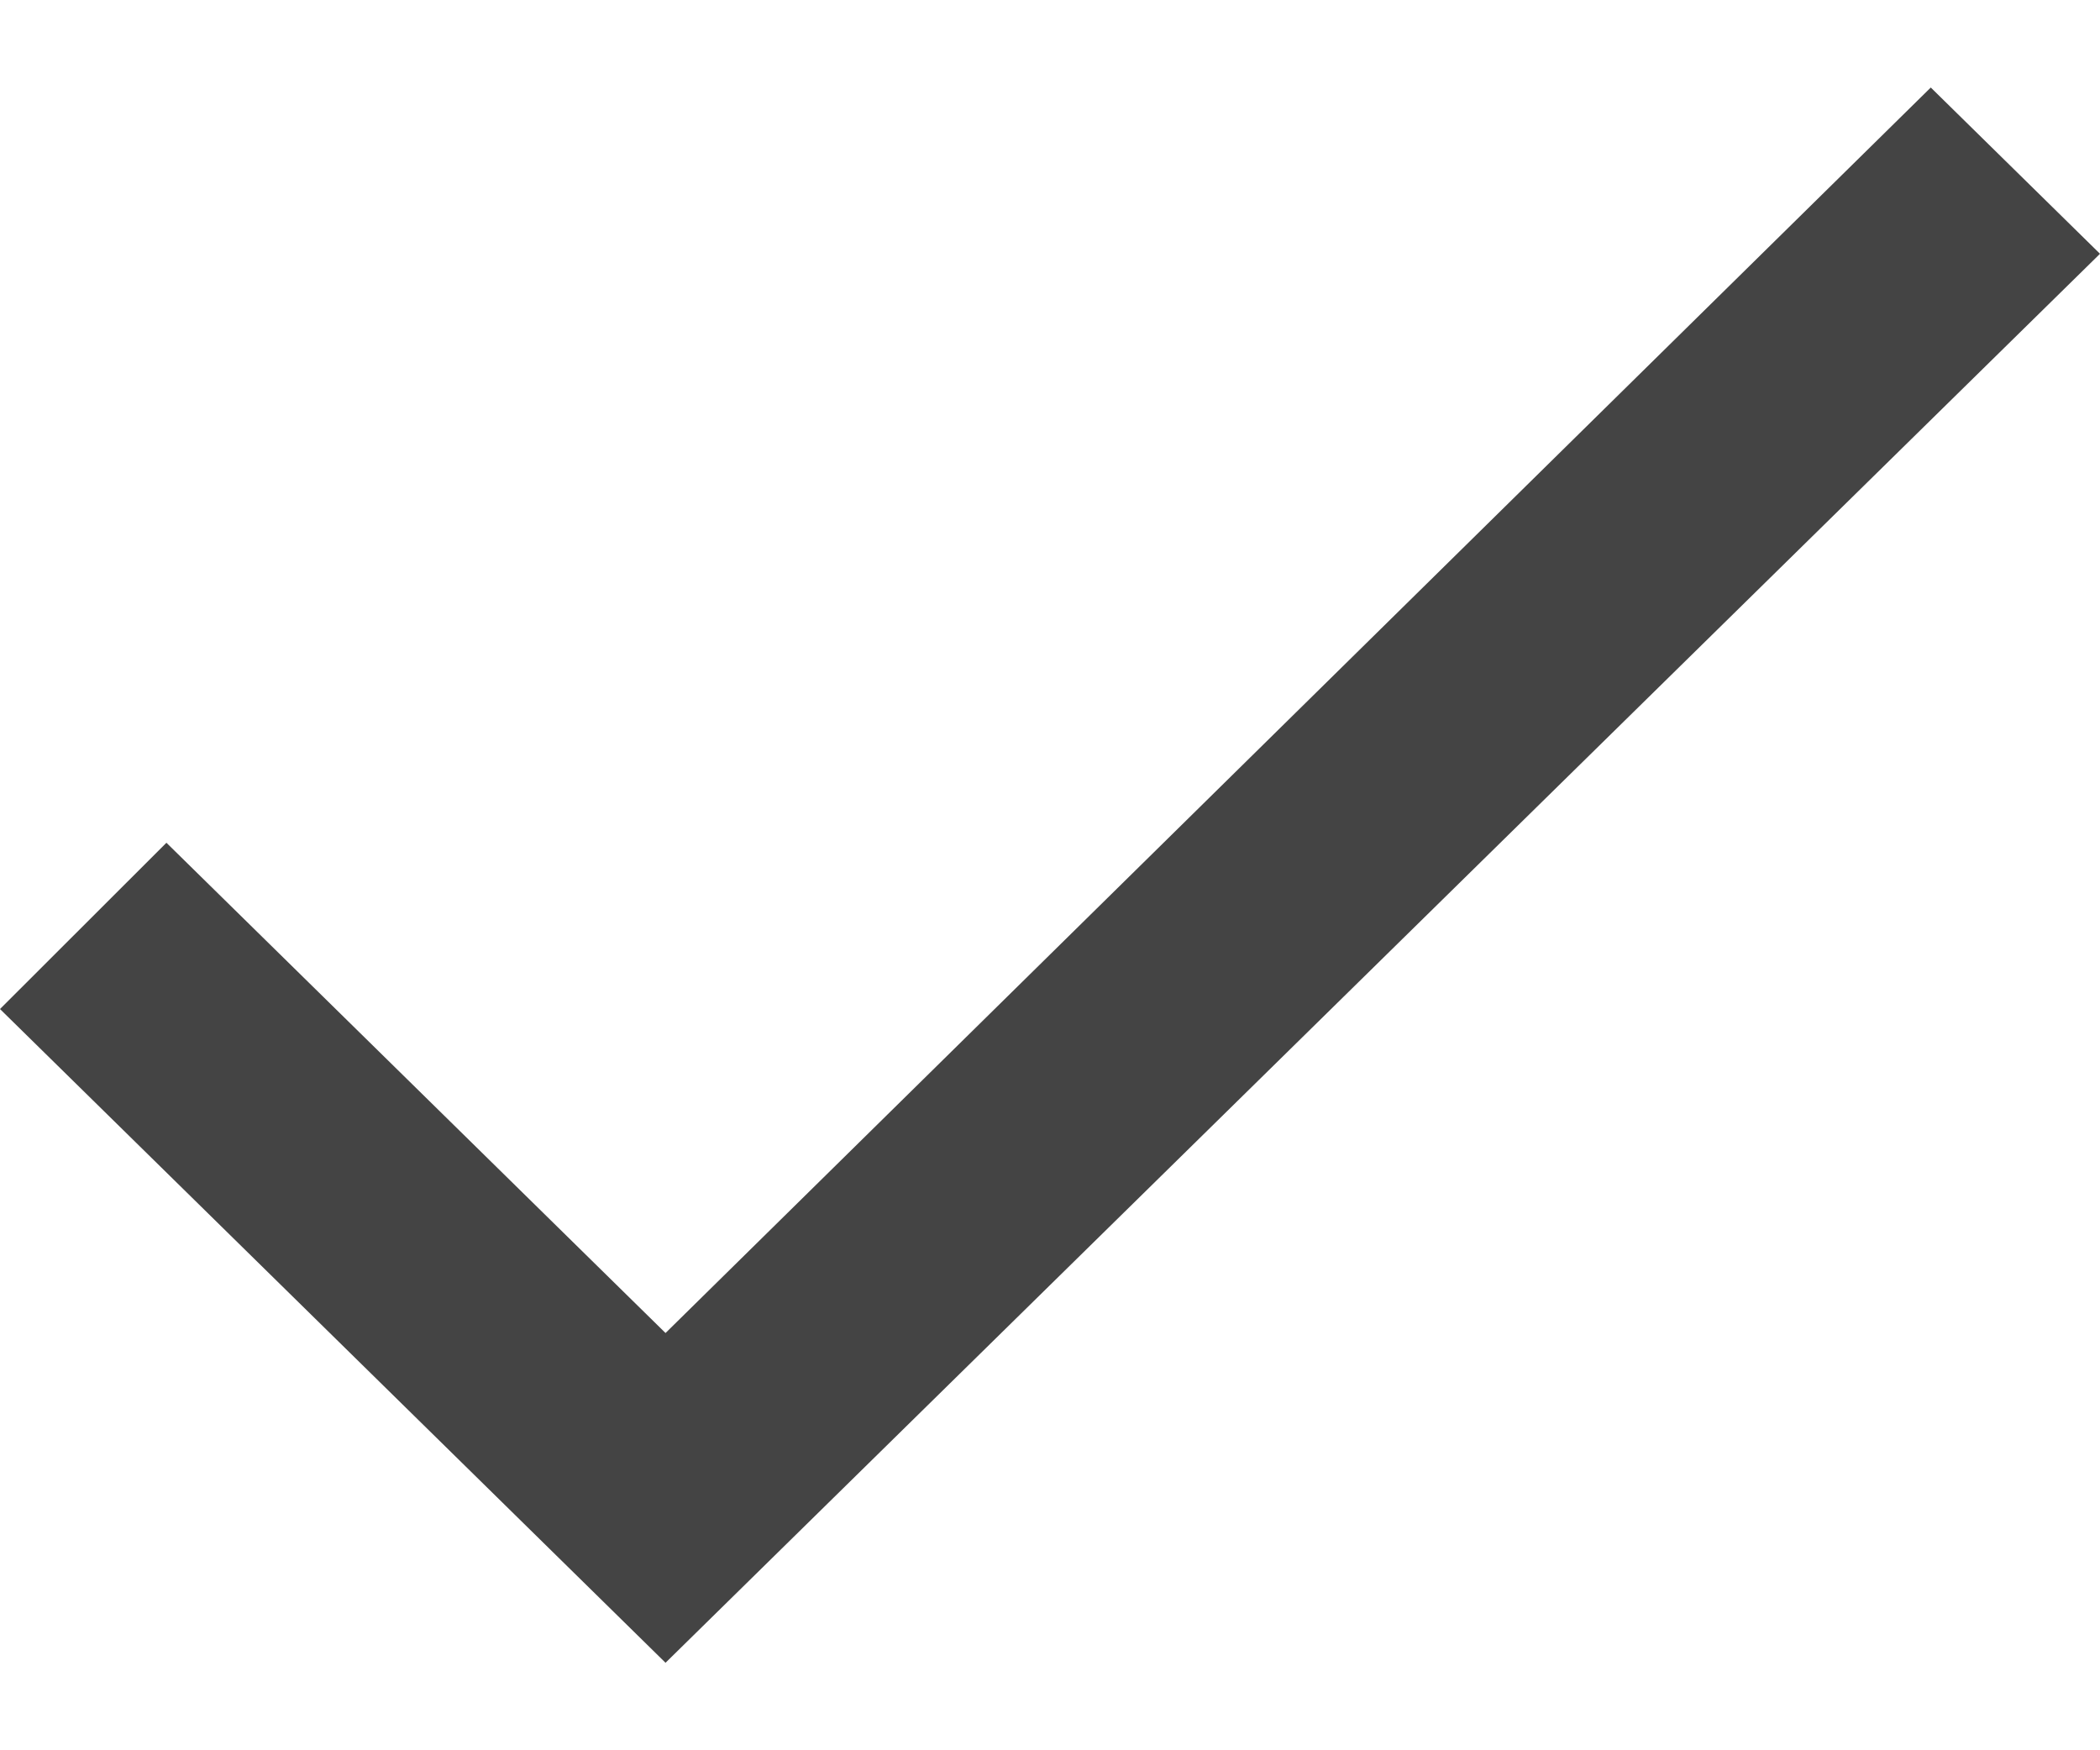 <svg xmlns="http://www.w3.org/2000/svg" width="12" height="10" viewBox="0 0 12 10">
    <g fill="none" fill-rule="evenodd">
        <g fill="#444" fill-rule="nonzero">
            <g>
                <g>
                    <path d="M7.803 14.5L16 6.45 15.033 5.5 7.803 12.616 4.951 9.815 4 10.765z" transform="translate(-20 -3939) translate(0 2954) translate(16 980)"/>
                </g>
            </g>
        </g>
    </g>
</svg>
